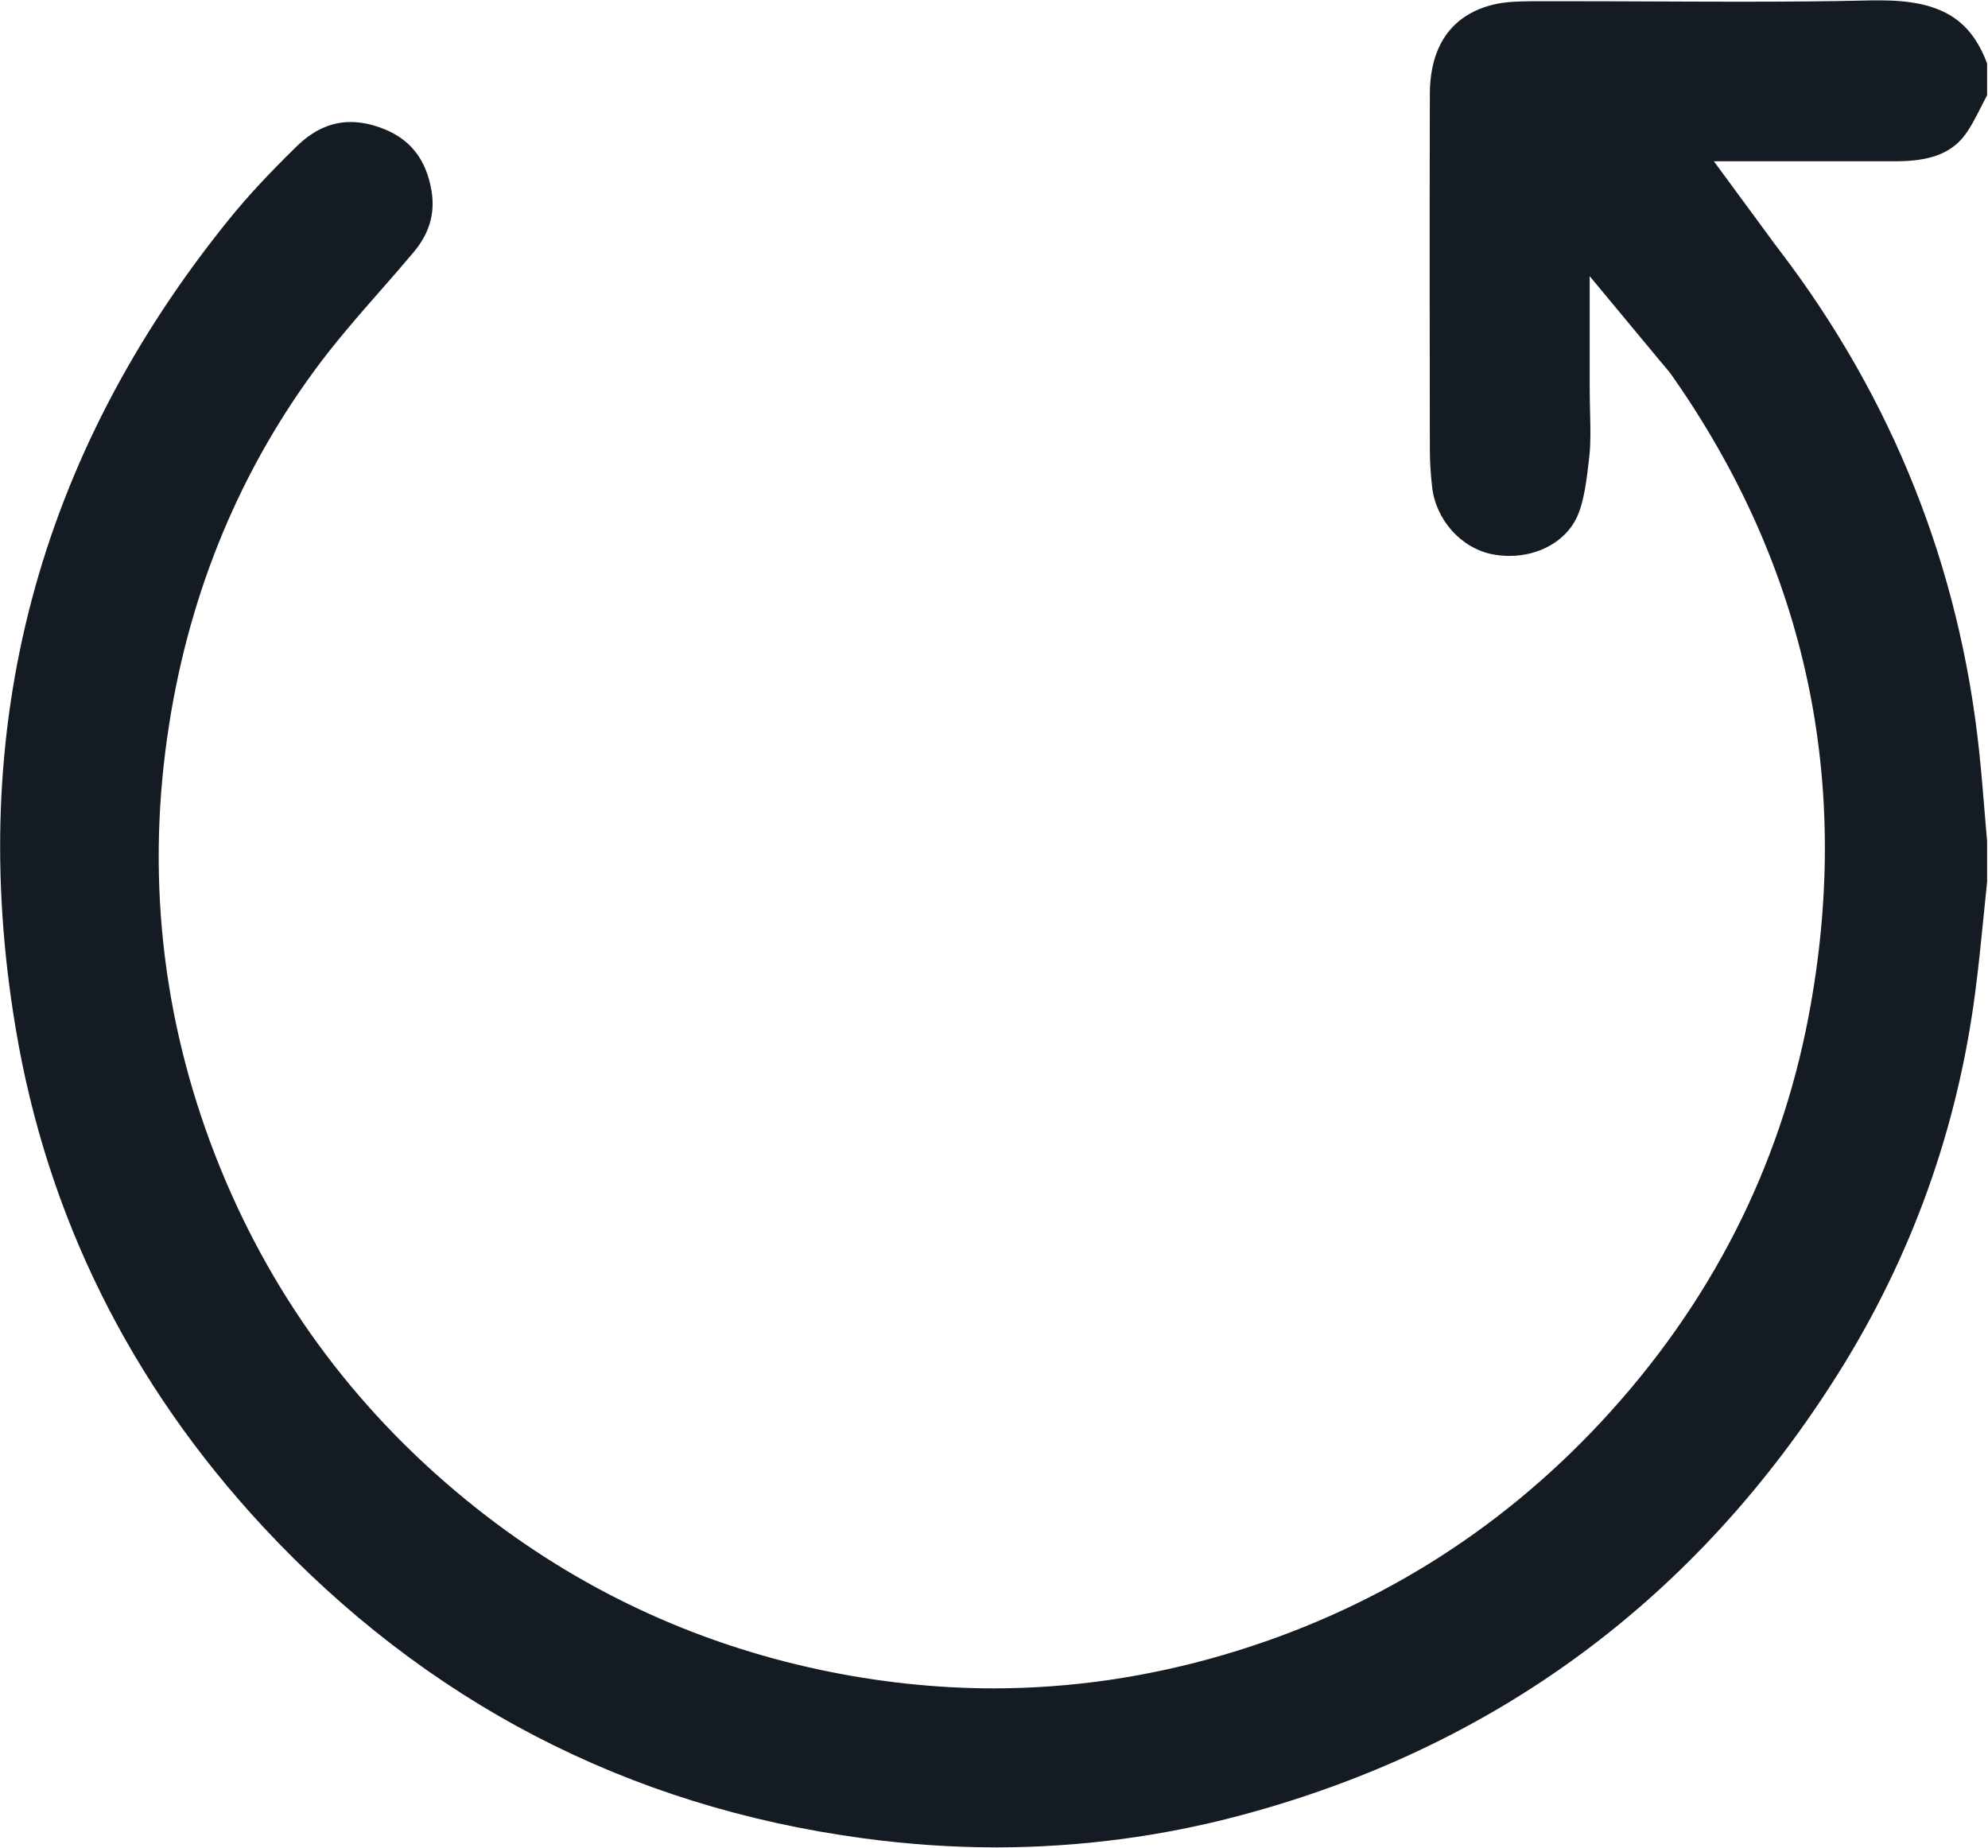 <?xml version="1.0" encoding="UTF-8"?> <svg xmlns="http://www.w3.org/2000/svg" viewBox="0 0 50.00 46.48" data-guides="{&quot;vertical&quot;:[],&quot;horizontal&quot;:[]}"><defs></defs><path fill="#141b22" stroke="none" fill-opacity="1" stroke-width="1" stroke-opacity="1" class="cls-1" id="tSvg13b6c176f15" title="Path 2" d="M25.081 46.465C23.97 46.465 22.831 46.388 21.698 46.234C15.78 45.436 10.706 42.8 6.618 38.402C3.277 34.804 1.181 30.585 0.393 25.856C-0.87 18.315 0.942 11.466 5.773 5.501C6.221 4.949 6.738 4.389 7.454 3.688C7.879 3.273 8.324 3.069 8.819 3.069C9.05 3.069 9.299 3.114 9.555 3.206C10.298 3.467 10.723 3.994 10.855 4.812C10.944 5.369 10.8 5.864 10.415 6.329C10.136 6.662 9.851 6.988 9.565 7.313C9.003 7.955 8.423 8.616 7.901 9.33C5.932 12.018 4.687 15.125 4.202 18.569C3.68 22.271 4.13 25.903 5.534 29.362C6.912 32.753 9.082 35.637 11.986 37.937C14.527 39.951 17.429 41.316 20.611 41.995C22.068 42.305 23.543 42.465 24.989 42.465C26.926 42.465 28.87 42.181 30.77 41.624C34.467 40.54 37.667 38.563 40.285 35.747C43.013 32.81 44.763 29.382 45.489 25.555C46.6 19.698 45.442 14.277 42.05 9.444C42.008 9.384 41.963 9.327 41.879 9.228C41.833 9.174 41.788 9.12 41.742 9.066C41.155 8.359 40.569 7.652 39.982 6.946C39.982 7.864 39.982 8.784 39.982 9.703C39.982 9.944 39.987 10.17 39.992 10.384C40.002 10.794 40.009 11.15 39.974 11.47C39.973 11.485 39.971 11.5 39.969 11.515C39.907 12.055 39.845 12.612 39.659 13.012C39.383 13.601 38.719 13.982 37.963 13.982C37.821 13.982 37.679 13.969 37.54 13.942C36.752 13.79 36.111 13.077 36.019 12.246C35.981 11.911 35.964 11.615 35.962 11.344C35.956 8.497 35.954 5.439 35.962 2.363C35.962 1.52 36.24 0.449 37.54 0.12C37.844 0.043 38.199 0.034 38.508 0.031C38.752 0.031 38.996 0.031 39.241 0.031C39.977 0.031 40.715 0.031 41.451 0.036C42.192 0.038 42.931 0.043 43.672 0.043C45.012 0.043 46.1 0.034 47.103 0.009C47.16 0.009 47.219 0.009 47.277 0.009C48.781 0.009 49.551 0.456 49.977 1.597C49.977 1.863 49.977 2.129 49.977 2.396C49.929 2.485 49.882 2.577 49.837 2.667C49.681 2.975 49.534 3.266 49.362 3.467C49.02 3.872 48.505 4.054 47.697 4.056C47.371 4.056 47.045 4.056 46.715 4.056C45.511 4.056 44.308 4.056 43.105 4.056C43.105 4.056 44.455 5.891 44.455 5.891C44.569 6.048 44.661 6.175 44.758 6.299C47.602 10.028 49.293 14.275 49.78 18.919C49.835 19.431 49.877 19.959 49.919 20.468C49.939 20.7 49.957 20.931 49.977 21.162C49.977 21.503 49.977 21.843 49.977 22.184C49.947 22.462 49.919 22.743 49.892 23.022C49.83 23.648 49.765 24.295 49.683 24.921C49.243 28.365 48.082 31.602 46.237 34.538C42.677 40.205 37.617 43.946 31.203 45.659C29.211 46.191 27.15 46.46 25.081 46.465Z"></path></svg> 